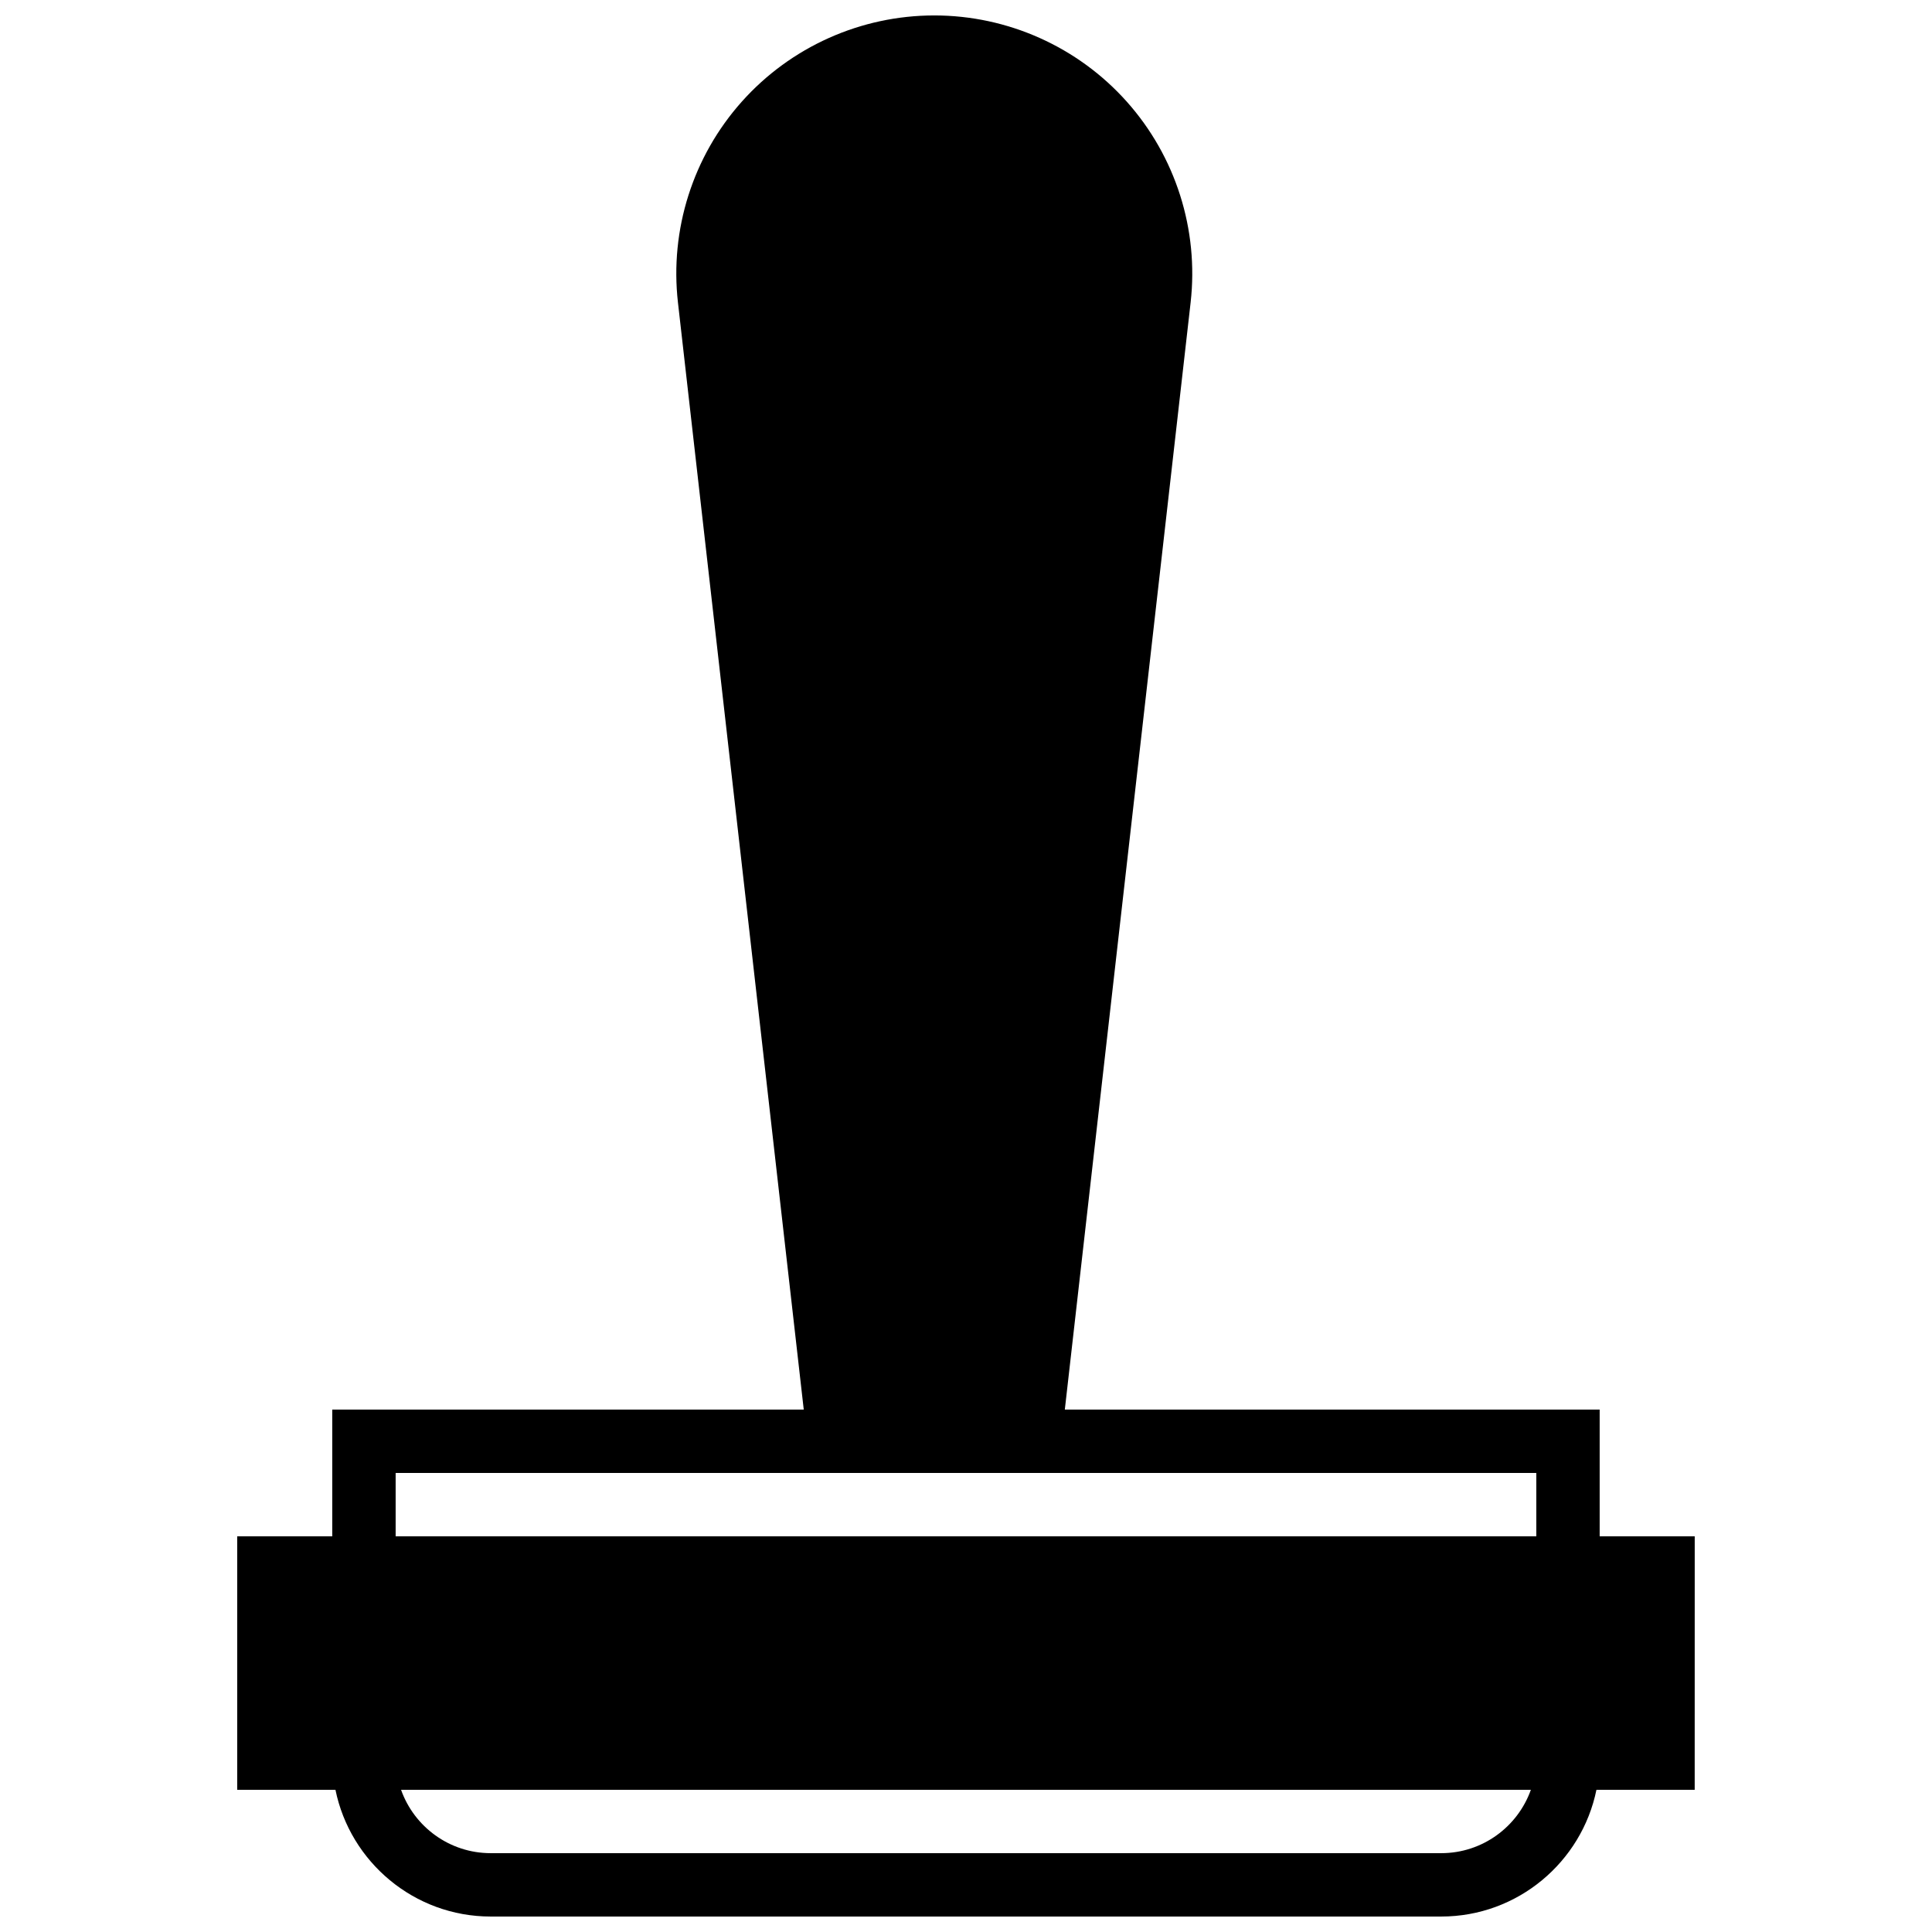<?xml version="1.0" encoding="UTF-8"?>
<!-- Uploaded to: SVG Repo, www.svgrepo.com, Generator: SVG Repo Mixer Tools -->
<svg width="800px" height="800px" version="1.1" viewBox="144 144 512 512" xmlns="http://www.w3.org/2000/svg">
 <defs>
  <clipPath id="a">
   <path d="m206 148.09h388v503.81h-388z"/>
  </clipPath>
 </defs>
 <g clip-path="url(#a)">
  <path d="m593.12 551.14h-25.191v-33.586h-141.74l33.336-293.37c2.199-19.332-3.973-38.746-16.926-53.254-12.957-14.52-31.547-22.84-51.004-22.84-19.457 0-38.047 8.32-51.004 22.84-12.953 14.508-19.125 33.922-16.926 53.254l33.336 293.37h-124.95v33.586h-25.191v67.176h26.039c3.906 19.137 20.867 33.586 41.137 33.586h251.9c20.273 0 37.234-14.449 41.137-33.586h26.039zm-344.27-16.793h302.29v16.793h-302.29zm277.09 100.76h-251.9c-10.949 0-20.289-7.019-23.754-16.793h299.41c-3.469 9.773-12.809 16.793-23.758 16.793z" fill-rule="evenodd"/>
 </g>
</svg>